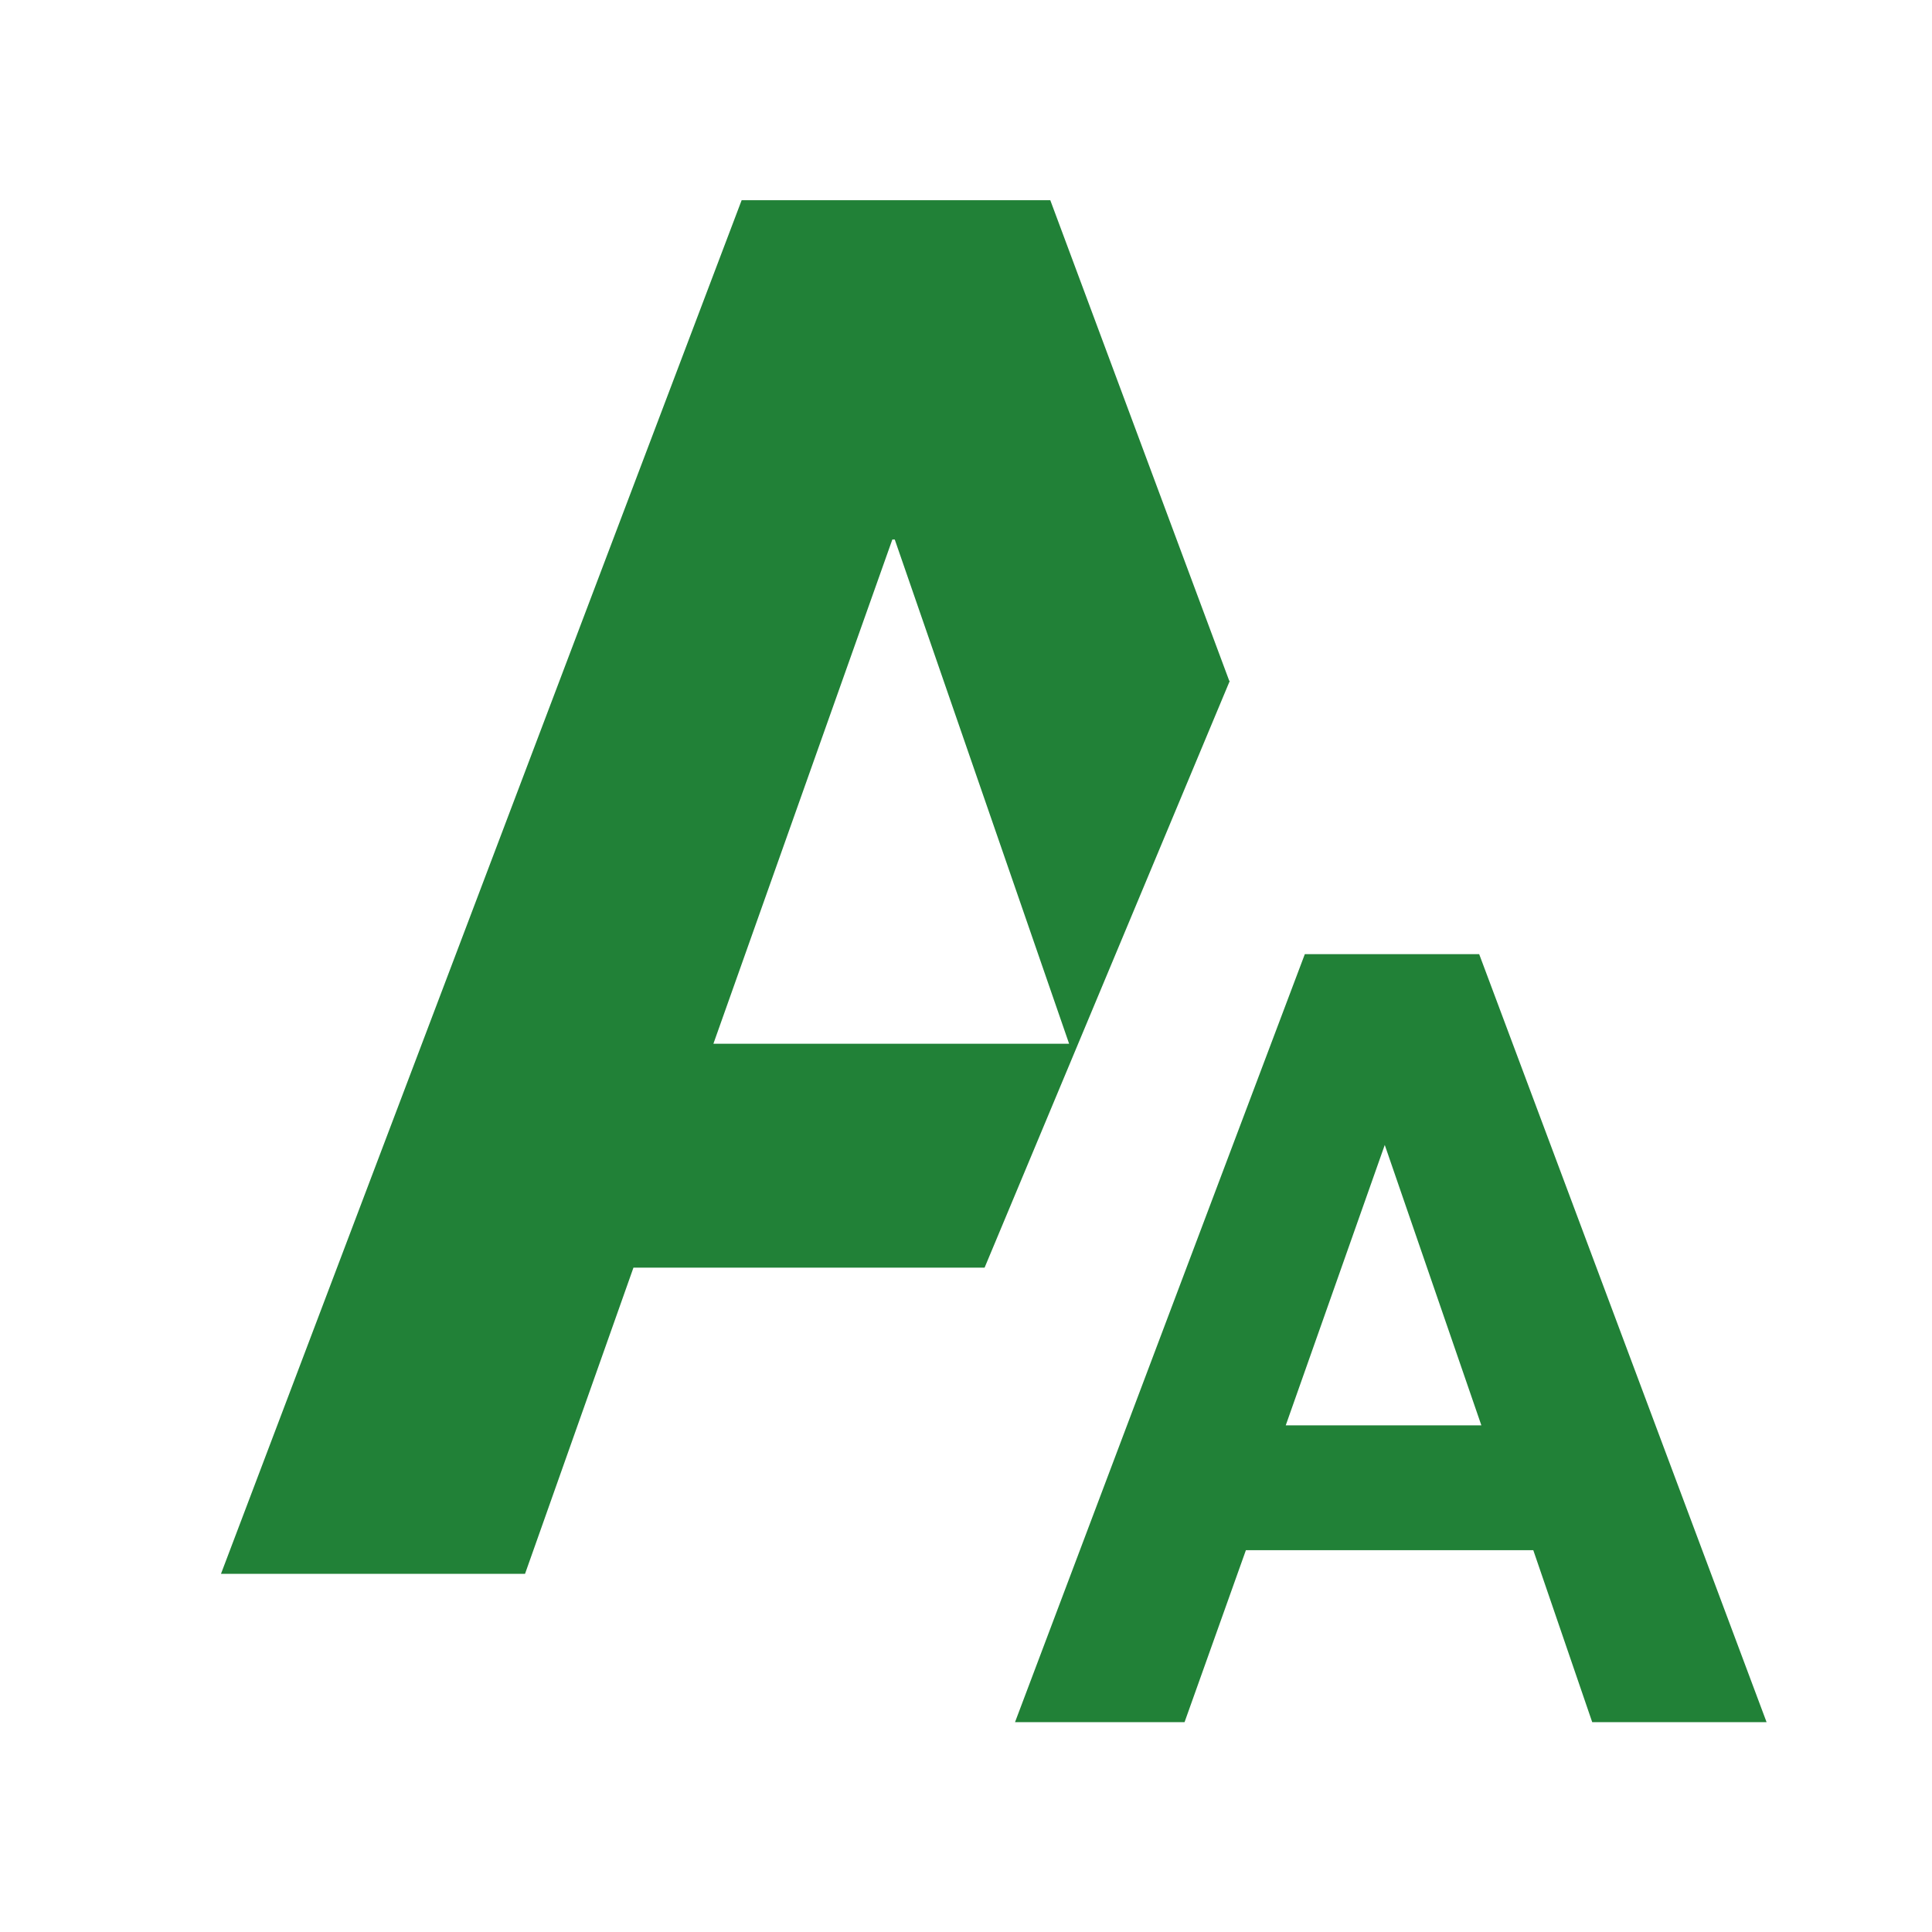 <?xml version="1.0" encoding="UTF-8"?><svg id="_レイヤー_2" xmlns="http://www.w3.org/2000/svg" width="80" height="80" viewBox="0 0 80 80"><defs><style>.cls-1{fill:none;}.cls-2{fill:#218137;}</style></defs><g id="_レイヤー_1-2"><g id="fon"><g id="ico_fon.psd1"><g id="fon3"><g id="A2"><path class="cls-2" d="M61.15,39.51h-7.12l-12,31.8h7.02l2.54-7.12h11.9l2.44,7.12h7.22l-11.9-31.8h-.1ZM53.24,59.02l4.1-11.61h0l4,11.61h-8.2.1Z"/></g><g id="A3"><path class="cls-2" d="M50.9,28.19l-7.41-19.9h-12.78l-21.56,56.88h12.59l4.49-12.68h14.54s10.15-24.29,10.15-24.29ZM36.85,22.34h.2l7.22,20.88h-14.73l7.41-20.88h-.1Z"/></g></g><rect class="cls-1" width="80" height="80"/></g></g></g></svg>